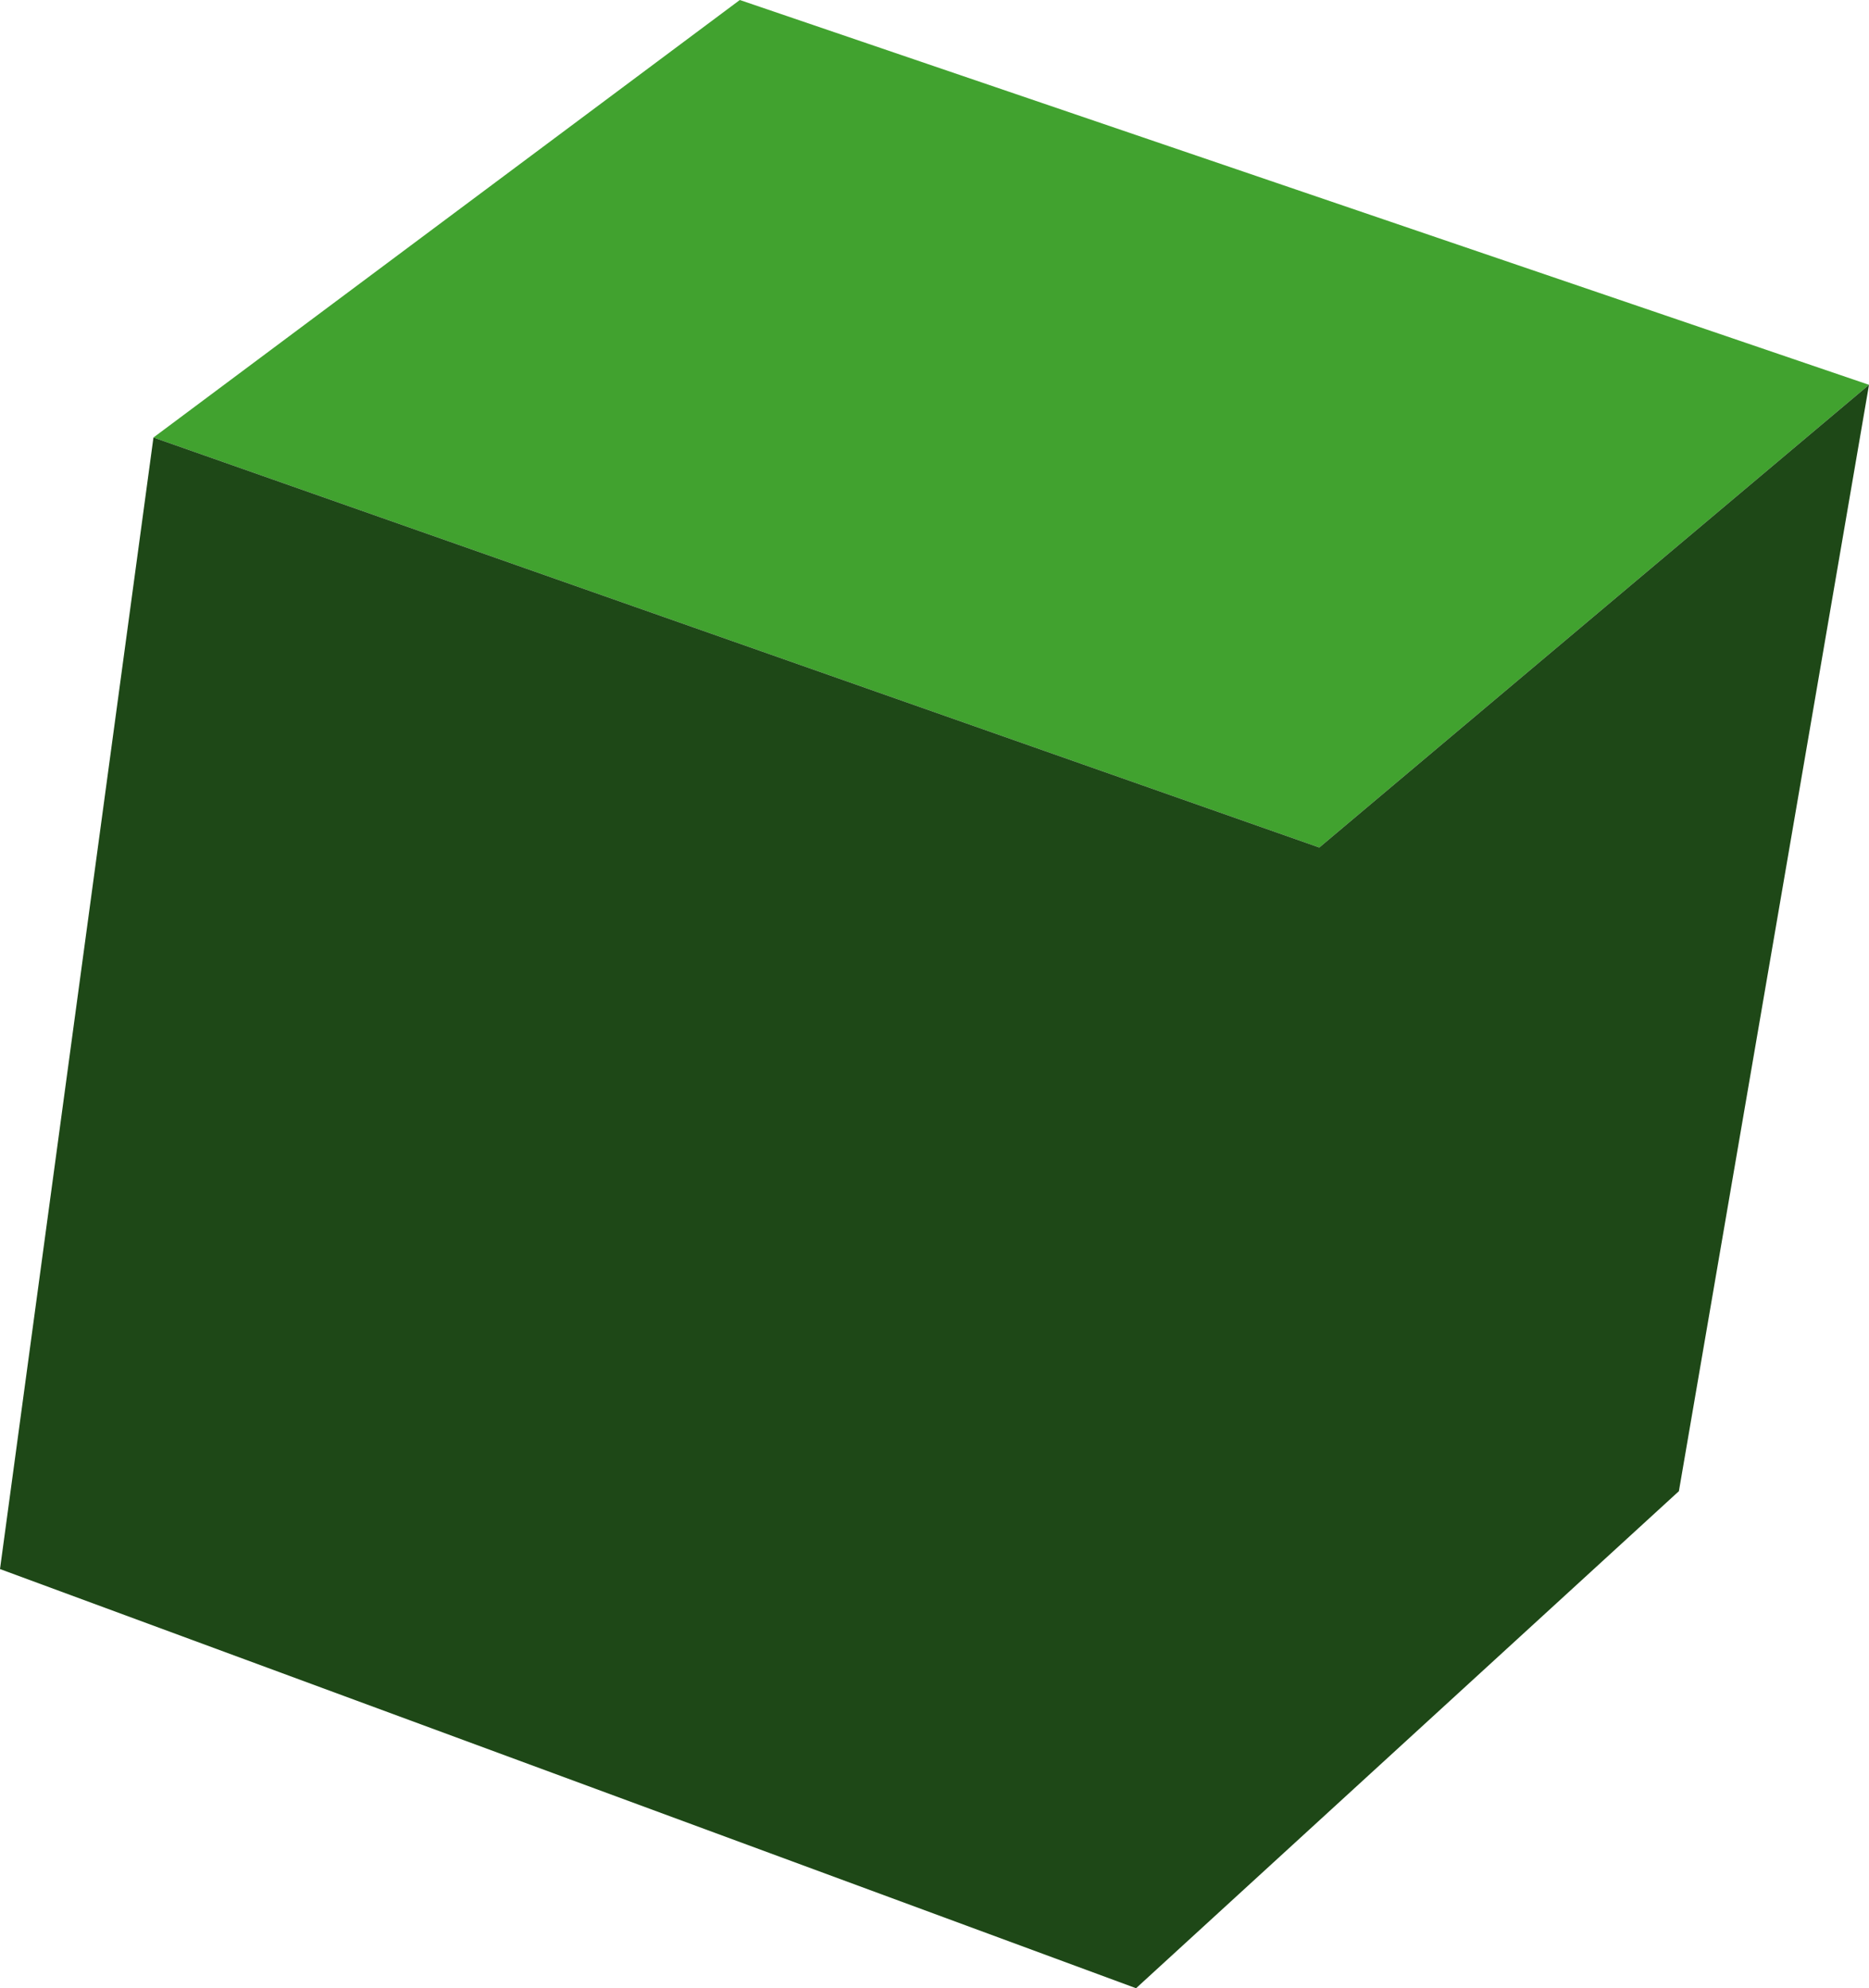 <?xml version="1.0" encoding="UTF-8" standalone="no"?>
<svg xmlns:xlink="http://www.w3.org/1999/xlink" height="43.4px" width="40.8px" xmlns="http://www.w3.org/2000/svg">
  <g transform="matrix(1.0, 0.0, 0.0, 1.0, 20.4, 21.7)">
    <path d="M20.4 -13.3 L8.4 -3.2 -17.05 -12.15 -4.25 -21.7 20.4 -13.3" fill="#41a22f" fill-rule="evenodd" stroke="none"/>
    <path d="M-17.05 -12.15 L8.4 -3.2 20.4 -13.3 16.25 10.85 4.4 21.7 -20.4 12.55 -17.05 -12.15" fill="#1e4817" fill-rule="evenodd" stroke="none"/>
  </g>
</svg>
